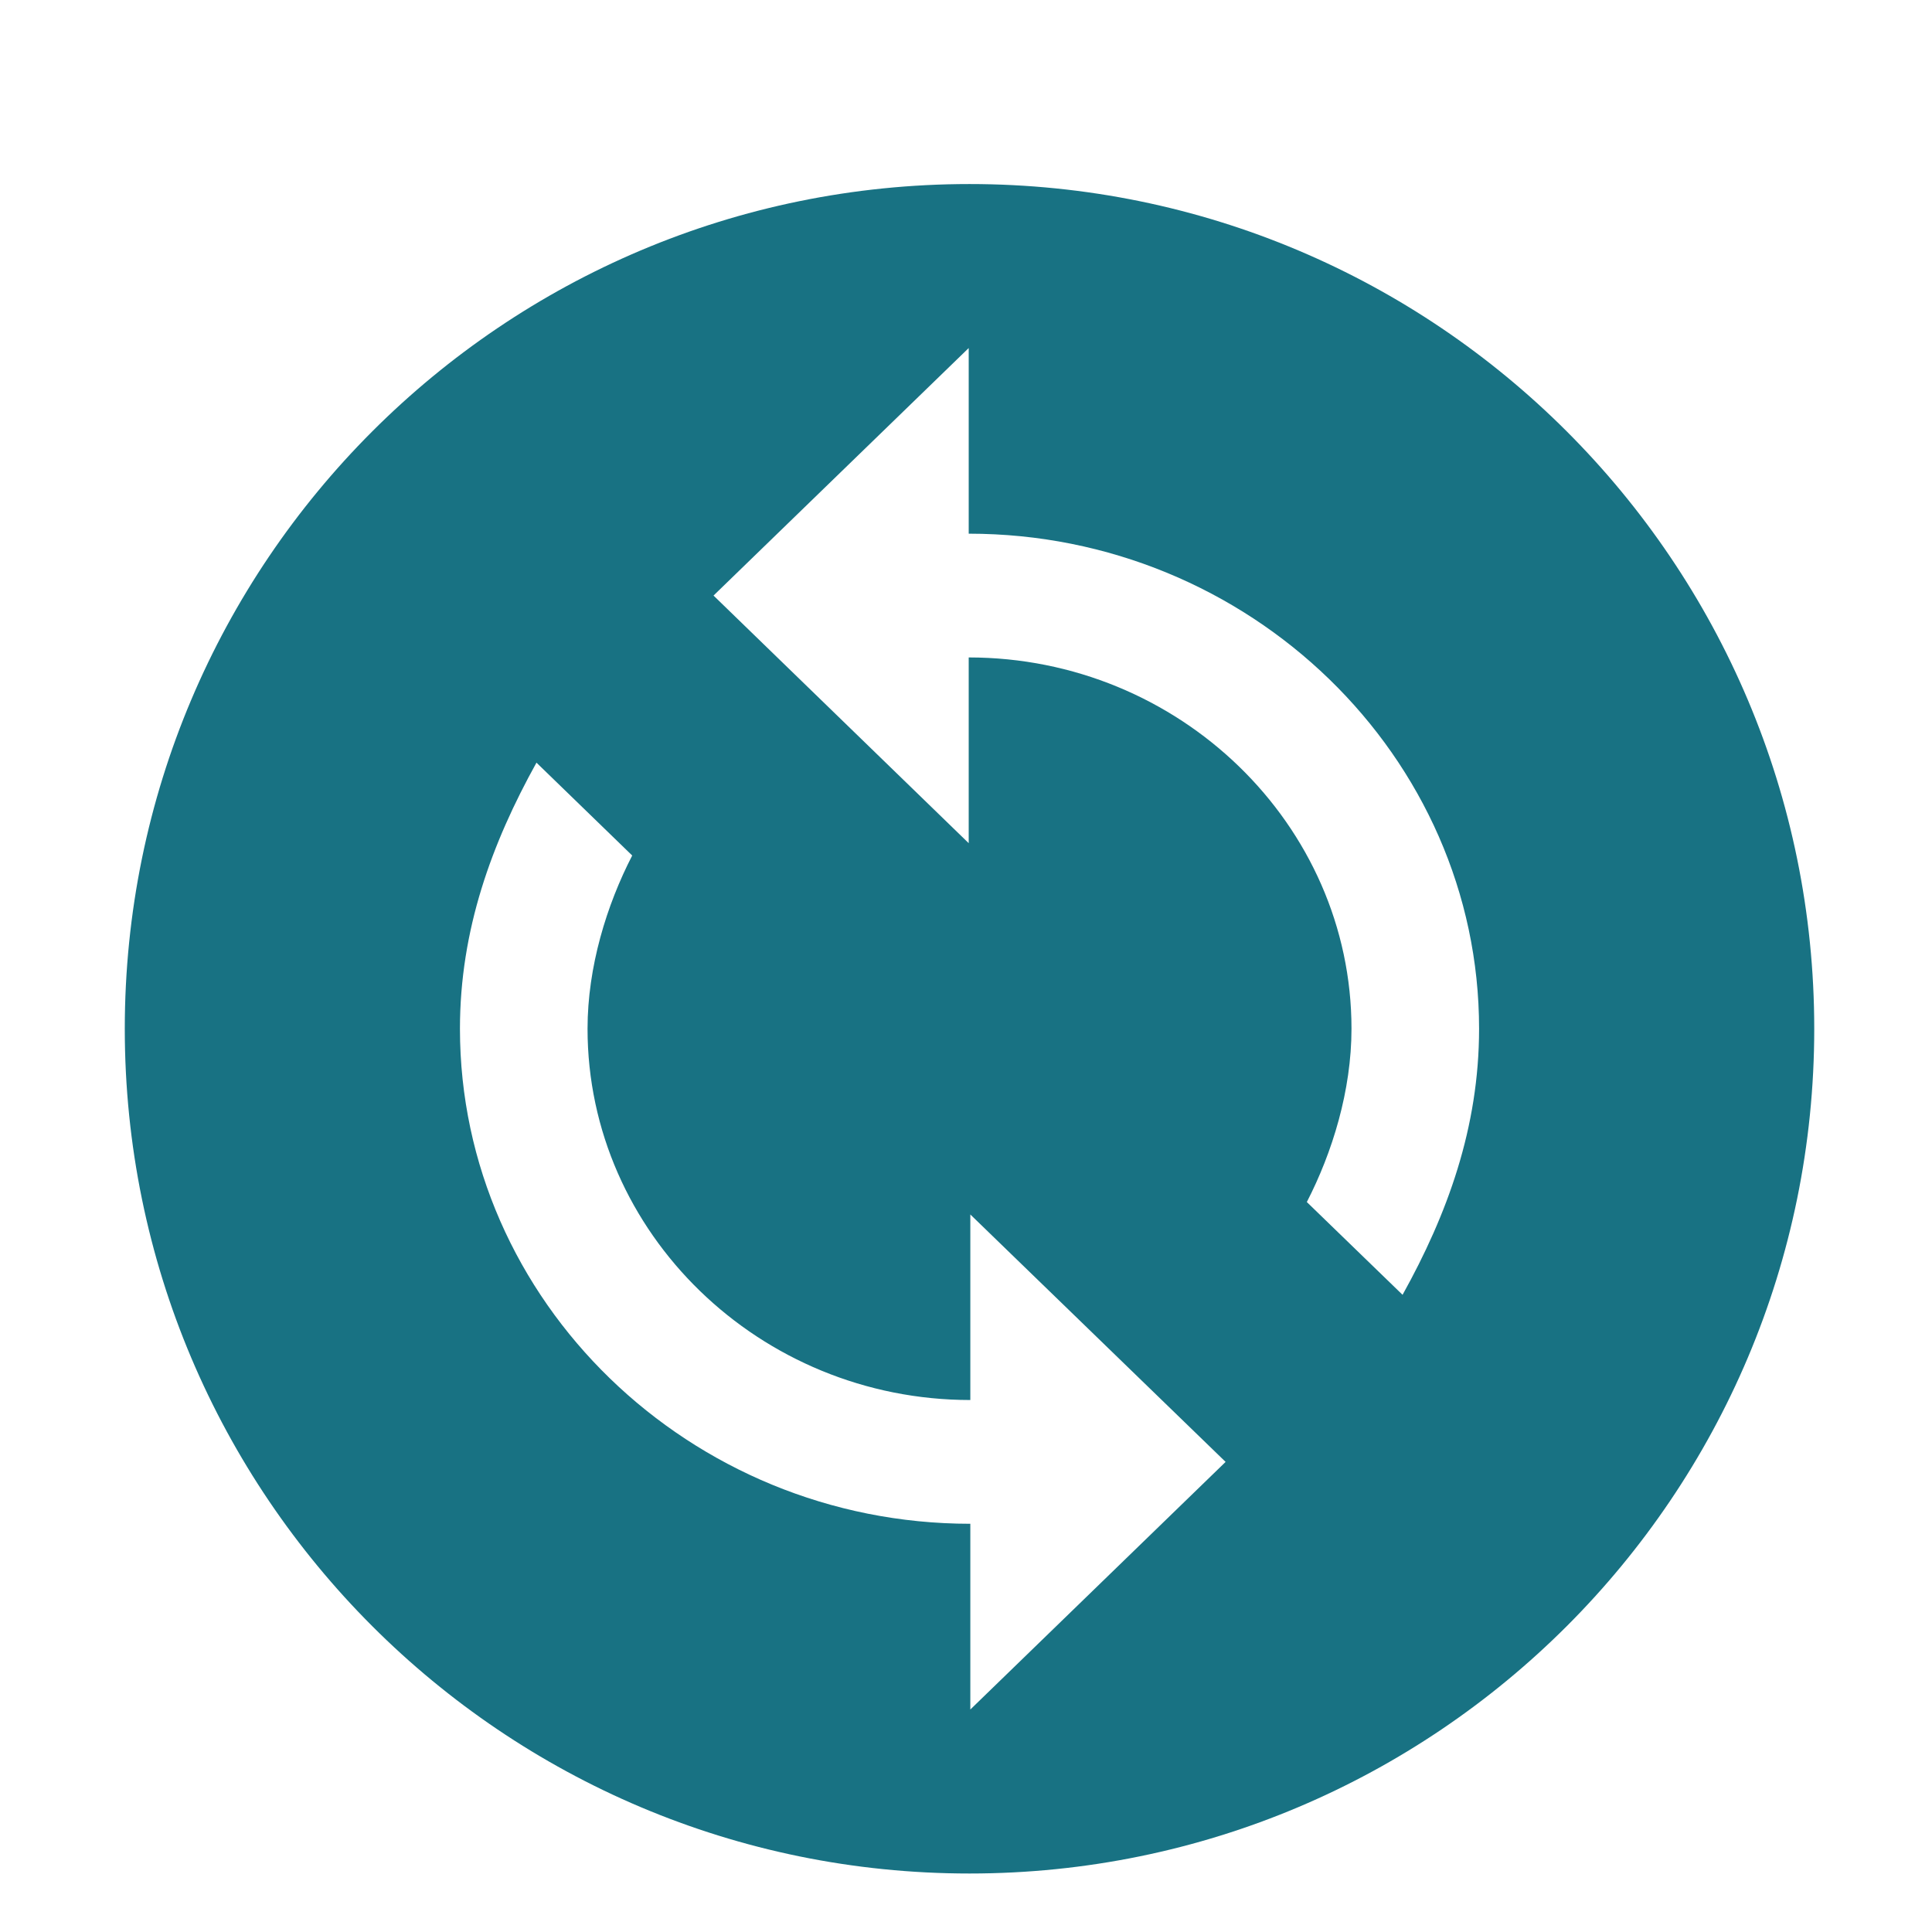 <svg xmlns="http://www.w3.org/2000/svg" viewBox="0 0 1024 1024" width="48" height="48"><path d="M513.863 97.549c-247.272 0-447.725 200.453-447.725 447.725 0 247.271 200.453 447.724 447.725 447.724 247.271 0 447.724-200.454 447.724-447.724C961.587 298.002 761.134 97.549 513.863 97.549zM514.293 906.08l0-98.445c-148.792 0-270.51-118.062-270.51-262.384 0-52.468 16.883-98.346 40.557-141.029l50.746 49.222c-13.536 26.258-23.674 59.009-23.674 91.808 0 108.279 91.301 196.787 202.882 196.787l0-98.345 135.304 131.145L514.293 906.08zM743.388 686.277l-50.745-49.173c13.535-26.258 23.673-59.056 23.673-91.854 0-108.231-91.301-196.792-202.881-196.792l0 98.445L378.182 315.661l135.254-131.194 0 98.395c148.787 0 270.507 118.064 270.507 262.388C783.943 597.765 767.063 643.691 743.388 686.277z" fill="#187283"></path></svg>